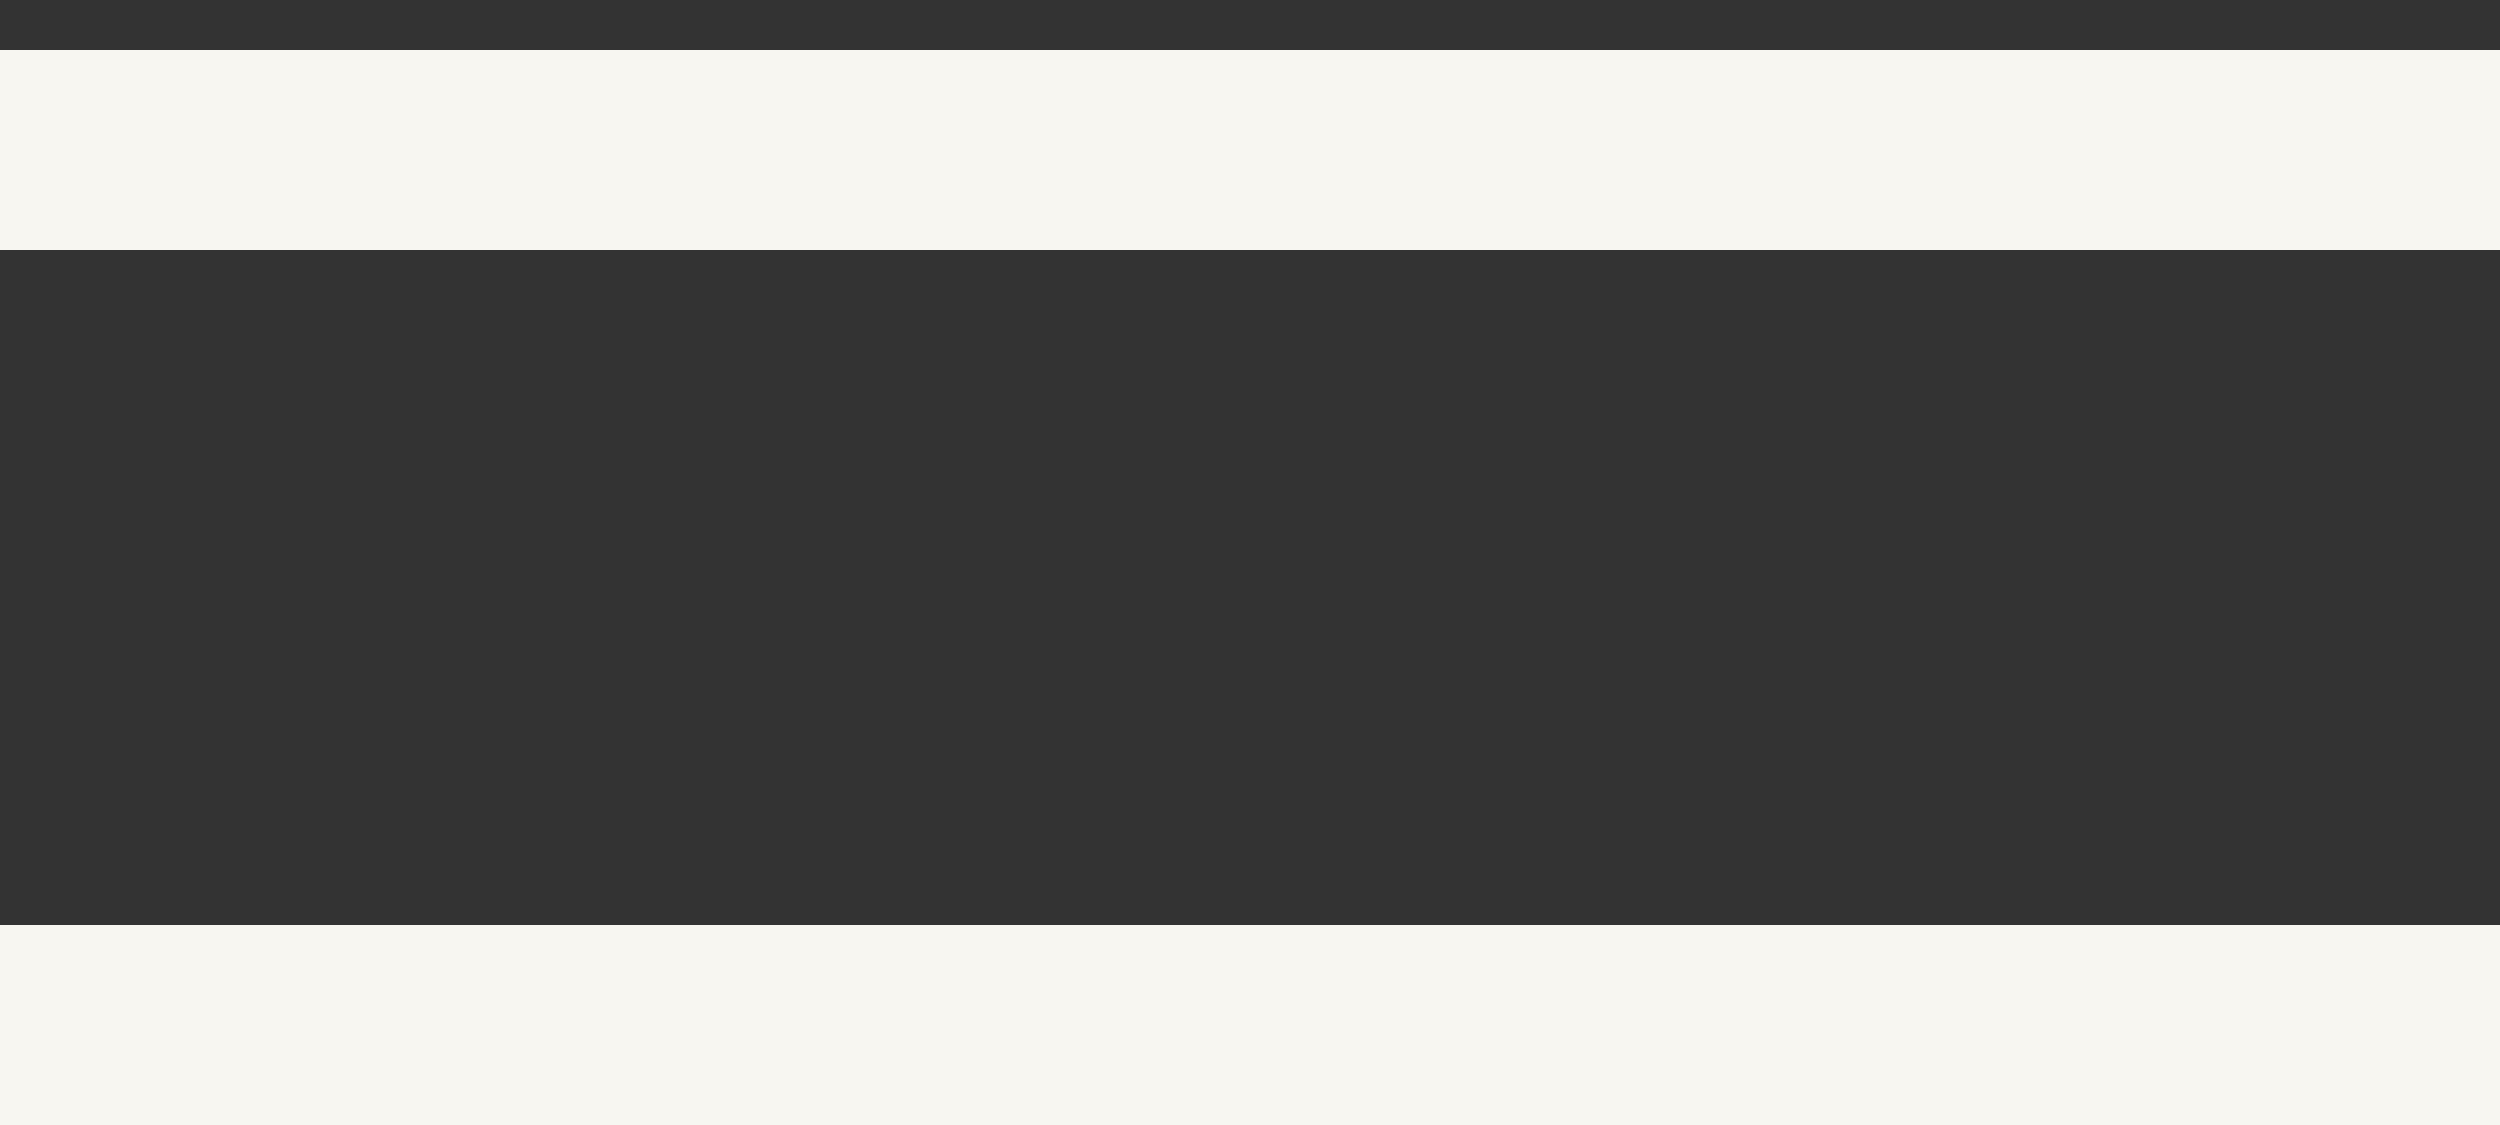 <?xml version="1.0" encoding="UTF-8"?> <svg xmlns="http://www.w3.org/2000/svg" width="20" height="9" viewBox="0 0 20 9" fill="none"><rect x="0" y="0" width="20" height="9" fill="#333333" stroke="none"/><line y1="1.2" x2="20" y2="1.2" stroke="#F7F6F1" stroke-width="1.6"></line><line y1="8.2" x2="20" y2="8.2" stroke="#F7F6F1" stroke-width="1.6"></line></svg> 